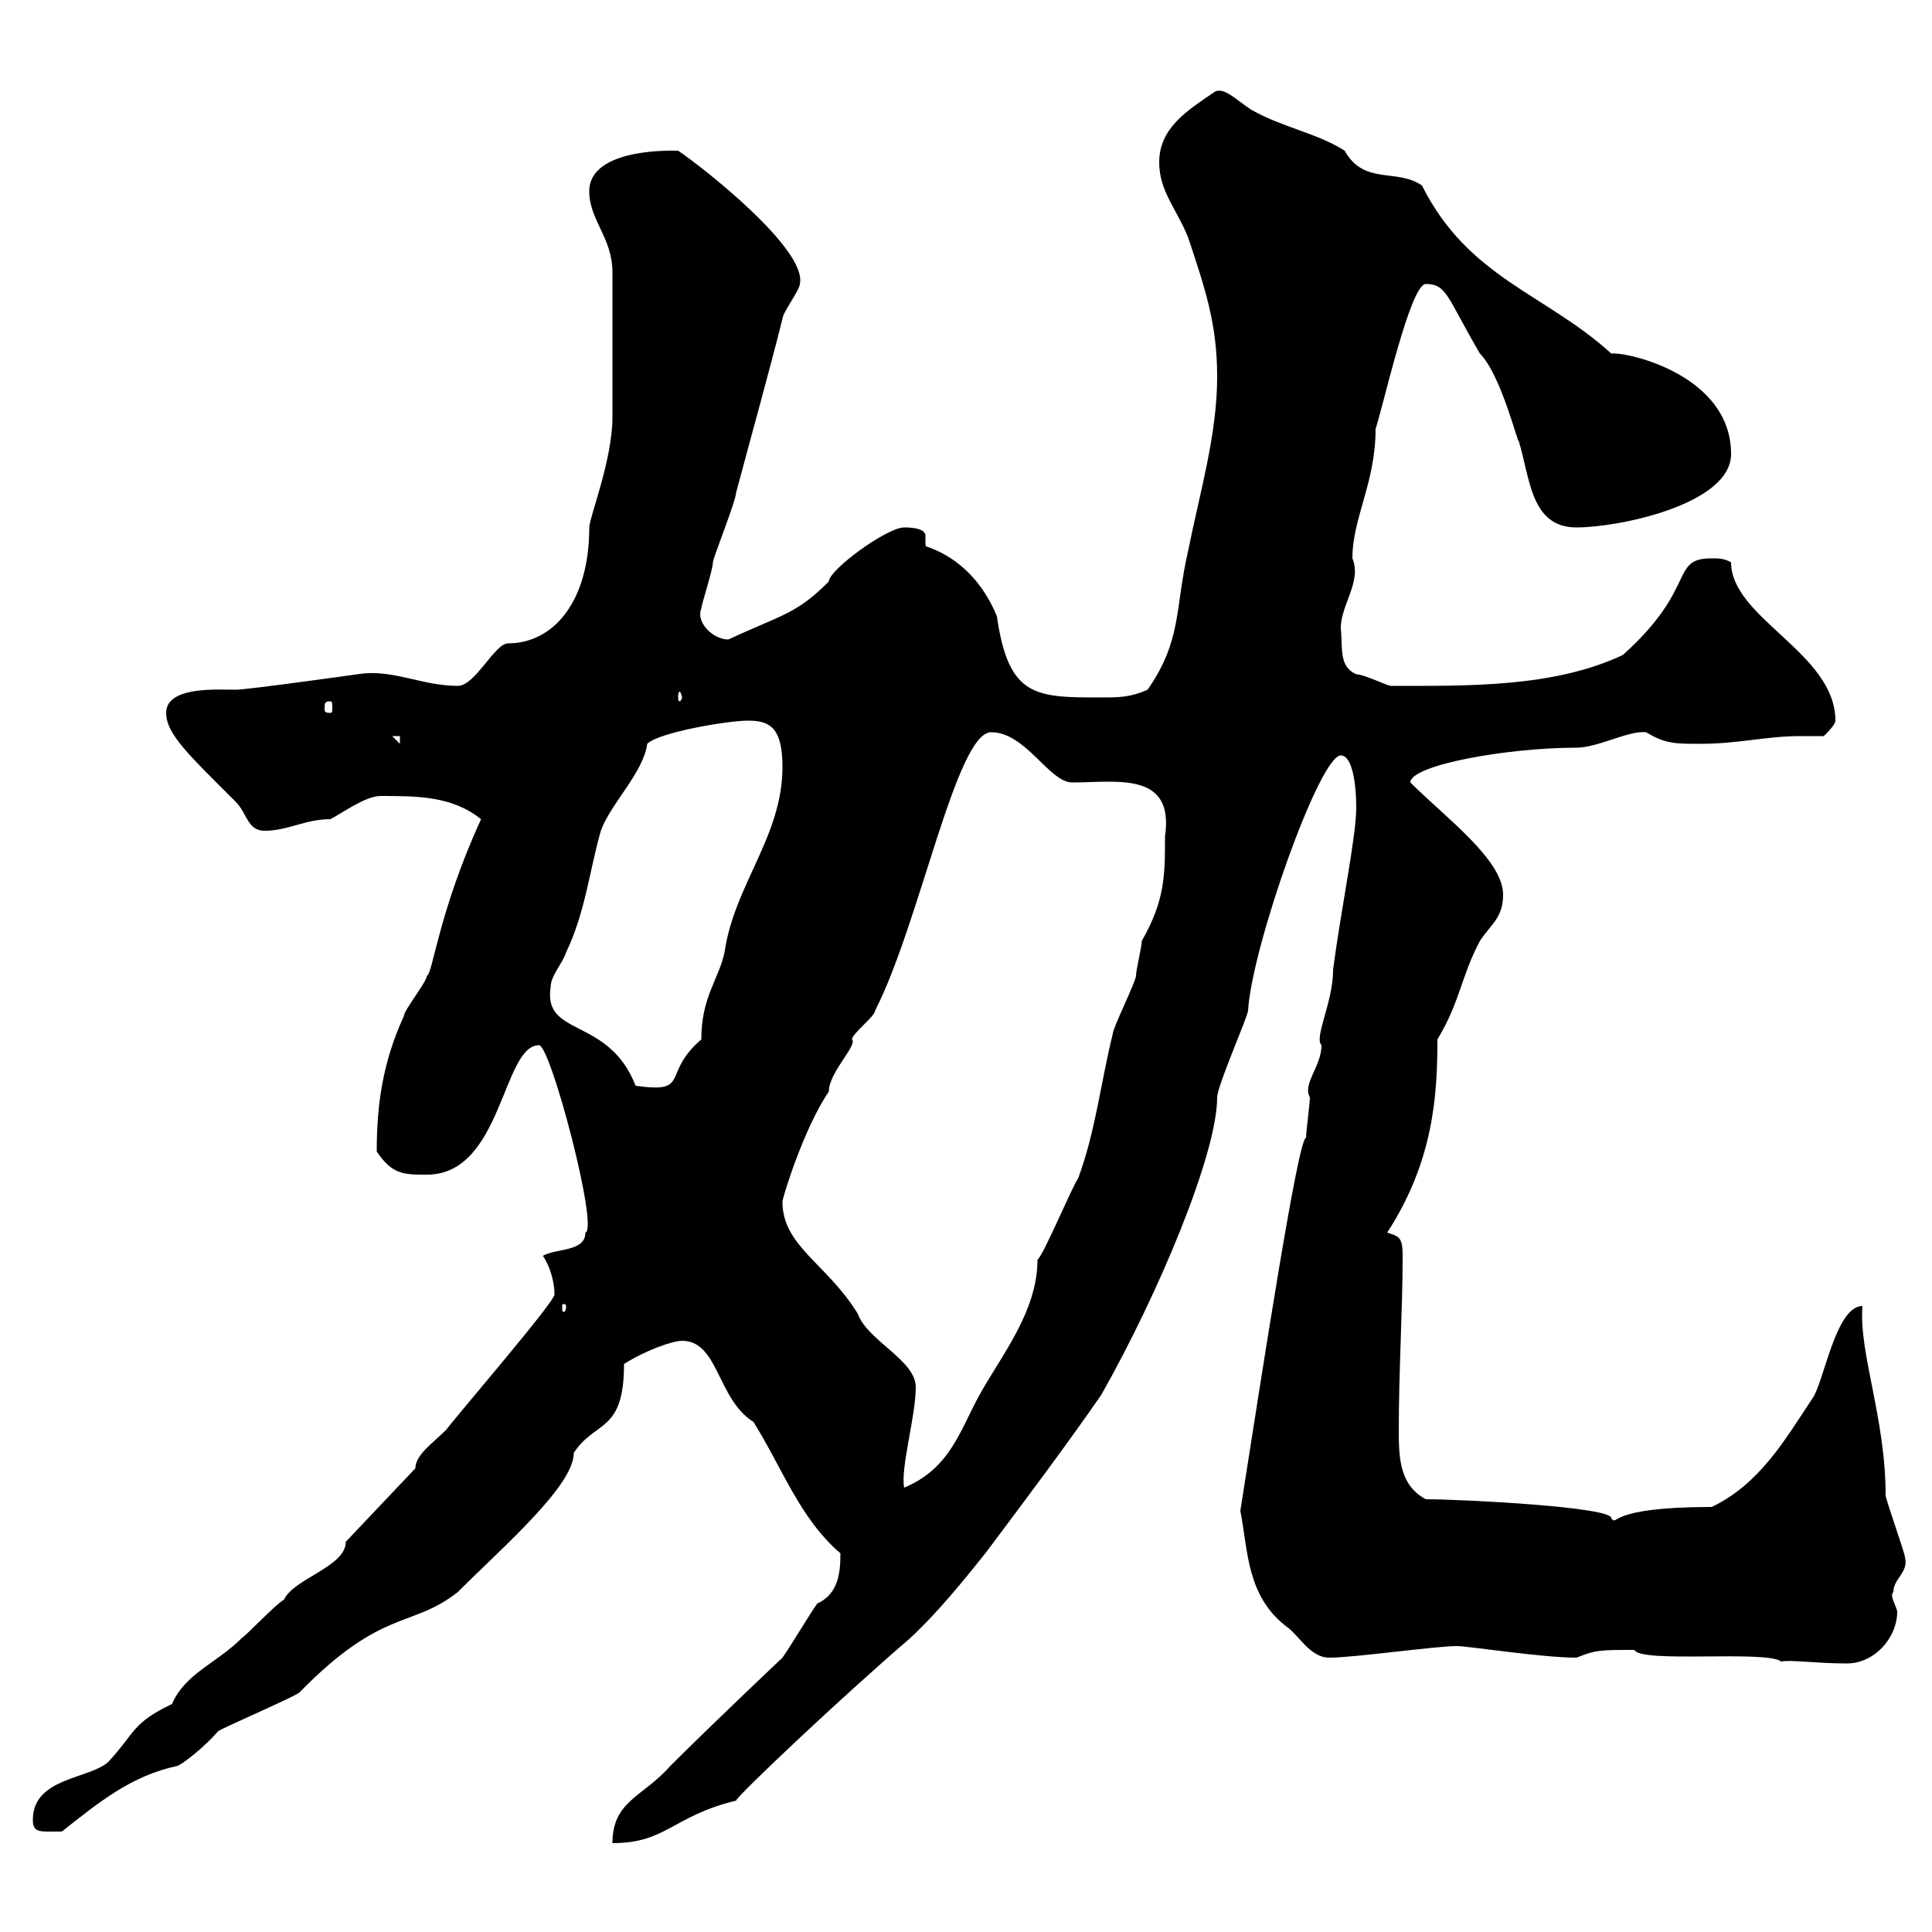 <svg xmlns="http://www.w3.org/2000/svg" xmlns:xlink="http://www.w3.org/1999/xlink" width="300" height="300"><path d="M130.50 241.20C130.50 244.20 130.20 247.50 126.90 249C126 250.20 122.40 256.20 121.50 257.40C121.50 257.40 110.70 267.60 104.10 274.20C99.90 279 95.10 279.60 95.10 286.20C103.50 286.20 104.40 282 114.30 279.60C114.30 279 130.80 263.40 141.30 254.40C145.50 250.50 149.40 245.70 153 241.20C159.30 232.80 165.60 224.40 171 216.60C180 200.70 189 179.10 189 170.40C189 168.60 193.80 157.80 193.80 156.90C194.40 147 204.90 117.30 208.20 117.30C210 117.30 210.60 121.80 210.60 125.40C210.60 129.90 208.20 141.30 207 150.60C207 155.70 204 161.10 205.20 162.30C205.20 165.60 202.20 168.30 203.40 170.40C203.40 171.30 202.80 175.80 202.80 176.70C201.60 176.40 195.90 213.60 192.60 234.60C193.80 240.60 193.50 247.80 199.80 252.60C201.60 253.80 203.40 257.40 206.40 257.40C210.30 257.40 222.90 255.60 226.20 255.60C228 255.60 239.40 257.40 244.80 257.40C247.80 256.20 248.40 256.20 253.80 256.20C254.70 258.30 274.20 256.20 276.60 258C278.10 257.70 282 258.30 286.80 258.30C291 258.30 294.60 254.40 294.60 250.20C294.30 249 293.40 247.80 294 247.20C294 245.10 296.40 244.20 295.80 241.80C295.80 241.20 292.80 232.80 292.80 232.20C292.80 220.20 288.60 210 289.20 202.80C285 202.80 283.20 214.80 281.40 217.20C277.20 223.50 273.30 230.40 265.80 234C249.30 234 251.40 237 250.20 235.80C250.80 234 226.80 232.80 221.40 232.80C217.50 230.70 217.20 226.80 217.20 222.30C217.20 212.40 217.80 203.70 217.80 195C217.80 192 217.20 192 215.40 191.40C222.60 180.30 223.20 170.10 223.20 161.40C226.80 155.40 226.80 151.80 229.80 146.10C231.60 143.40 233.40 142.50 233.40 138.90C233.40 133.50 224.40 126.90 219 121.50C219 118.80 234 116.10 244.80 116.10C248.10 116.10 252.90 113.40 255.60 113.70C258.60 115.50 260.10 115.50 264 115.50C270 115.50 274.20 114.30 279.60 114.30C280.50 114.30 282 114.30 283.20 114.30C283.80 113.70 285 112.50 285 111.90C285 101.40 268.80 96 268.80 87.30C267.60 86.70 267 86.70 265.80 86.70C259.20 86.70 263.70 91.20 252 101.70C241.20 106.80 227.70 106.50 216 106.50C215.40 106.50 211.80 104.70 210.60 104.70C207.90 103.50 208.50 100.80 208.20 97.50C208.20 93.90 211.50 90.30 210 86.70C210 80.40 213.60 75 213.60 66.60C214.80 63 219 44.10 221.40 44.10C224.70 44.10 224.70 46.20 229.80 54.90C233.10 58.20 235.80 69.30 235.80 68.40C237.60 74.10 237.60 81.90 244.80 81.90C251.40 81.90 268.80 78.30 268.80 70.50C268.80 58.20 252.60 54.60 250.20 54.90C240 45.60 228 43.20 220.80 28.80C216.90 26.10 211.80 28.80 208.80 23.40C204.60 20.70 199.20 19.80 194.40 17.10C192 15.60 189.90 13.20 188.40 14.40C184.50 17.10 180 19.80 180 25.20C180 29.70 182.70 32.40 184.50 36.90C187.20 45 189 50.40 189 58.50C189 67.50 186.30 76.50 184.50 85.50C182.40 94.50 183.60 99.30 178.20 107.10C175.50 108.30 173.70 108.30 171 108.30C160.80 108.30 156.60 108.30 154.80 95.70C152.70 90.60 149.10 86.70 144 84.90C143.70 84.90 143.70 84.60 143.70 84C143.70 83.70 143.70 83.40 143.70 83.10C143.70 82.80 143.40 81.90 140.40 81.90C137.70 81.90 128.70 88.50 128.70 90.30C123.60 95.40 121.50 95.40 113.10 99.30C110.70 99.30 108 96.60 108.90 94.50C108.90 93.90 110.70 88.50 110.70 87.30C110.70 86.70 114.30 77.70 114.30 76.50C116.70 67.50 119.40 57.90 121.50 49.50C121.50 48.60 124.20 45 124.20 44.10C125.40 38.70 108.90 25.80 105.30 23.40C105 23.40 91.50 22.80 91.50 29.70C91.50 34.20 95.10 36.90 95.10 42.30C95.10 48 95.10 61.20 95.10 64.80C95.10 71.40 91.50 80.40 91.50 81.90C91.50 93.60 85.80 99.90 78.90 99.90C76.80 99.90 73.80 106.50 71.10 106.50C65.40 106.50 60.90 103.80 55.50 104.70C55.50 104.70 38.40 107.10 36.60 107.10C33.90 107.10 25.80 106.50 25.80 110.70C25.80 114 29.40 117.30 36.60 124.50C38.40 126.30 38.40 129 41.10 129C44.70 129 47.40 127.20 51.30 127.20C53.10 126.30 56.70 123.60 59.10 123.60C64.80 123.60 70.20 123.60 74.70 127.20C68.10 141.60 67.20 151.20 66.30 151.50C66.30 152.40 62.70 156.90 62.70 157.80C59.40 165 58.50 171.60 58.50 178.80C60.90 182.40 62.70 182.40 66.30 182.40C78 182.40 78 162.30 83.70 162.30C85.50 162.30 93 190.80 90.90 191.40C90.90 194.40 86.40 193.80 84.30 195C85.50 196.80 86.10 199.20 86.10 201C86.10 202.20 71.10 219.60 69.30 222C67.20 224.10 64.50 225.90 64.50 228L53.70 239.40C53.70 243.30 45.60 245.10 44.10 248.40C42.90 249 38.40 253.80 37.50 254.40C33.60 258.30 28.80 259.80 26.70 264.60C20.40 267.60 21 269.10 16.80 273.60C13.80 276.30 5.10 276 5.10 282.60C5.10 284.70 6.30 284.40 9.60 284.40C15.30 279.90 20.40 275.70 27.60 274.20C28.80 273.60 31.80 271.20 33.90 268.80C34.80 268.20 45.90 263.40 46.50 262.80C59.40 249.60 63.90 252.90 71.10 247.20C78.30 240 89.10 230.70 89.10 225.60C92.40 220.50 96.90 222.60 96.90 211.80C100.20 209.70 104.40 208.20 105.90 208.20C111.60 208.20 111.30 217.20 117 220.80C121.50 228 124.20 235.80 130.50 241.20ZM142.20 215.40C142.20 211.20 134.70 208.20 133.20 204C128.40 196.20 121.50 193.50 121.50 186.60C121.50 186 124.80 175.20 128.70 169.50C128.70 166.50 133.20 162.30 132.30 161.40C132.30 160.50 135.90 157.80 135.90 156.90C142.80 143.40 148.50 113.70 153.90 113.70C159.30 113.70 162.90 121.50 166.50 121.50C173.40 121.50 182.40 119.70 180.90 129.90C180.90 135.90 180.90 139.80 177.30 146.10C177.30 147 176.40 150.60 176.40 151.50C176.40 152.40 172.80 159.60 172.80 160.50C171 167.70 170.10 175.80 167.40 183C166.50 184.20 162 195 161.10 195.60C161.10 203.70 155.40 210.60 152.10 216.60C149.10 222 147.60 228 140.40 231C139.80 228 142.20 219.90 142.20 215.40ZM87.90 202.80C87.90 203.70 87.60 203.70 87.60 203.70C87.30 203.70 87.30 203.70 87.30 202.80C87.30 202.50 87.30 202.50 87.60 202.50C87.60 202.50 87.90 202.50 87.90 202.80ZM85.50 153.30C85.50 151.50 87.30 149.70 87.90 147.90C90.90 141.60 91.50 135.30 93.30 129C94.80 124.80 99.90 120 100.50 115.50C102.30 113.70 113.10 111.90 116.10 111.90C119.40 111.90 121.50 112.80 121.50 119.10C121.50 129.90 114 137.40 112.50 147.90C111.60 152.10 108.90 154.80 108.90 161.40C102.60 166.80 107.40 169.80 98.70 168.60C94.50 157.80 84.30 161.10 85.50 153.30ZM60.90 114.30L62.10 114.30L62.10 115.50ZM51.30 108.90C51.60 108.90 51.60 109.20 51.60 110.10C51.60 110.40 51.60 110.70 51.30 110.70C50.40 110.70 50.40 110.40 50.40 110.10C50.40 109.20 50.40 108.90 51.30 108.90ZM105.90 108.30C105.90 108.60 105.60 108.90 105.60 108.90C105.30 108.90 105.30 108.60 105.30 108.30C105.30 108 105.30 107.40 105.60 107.40C105.60 107.40 105.90 108 105.90 108.30Z"/></svg>